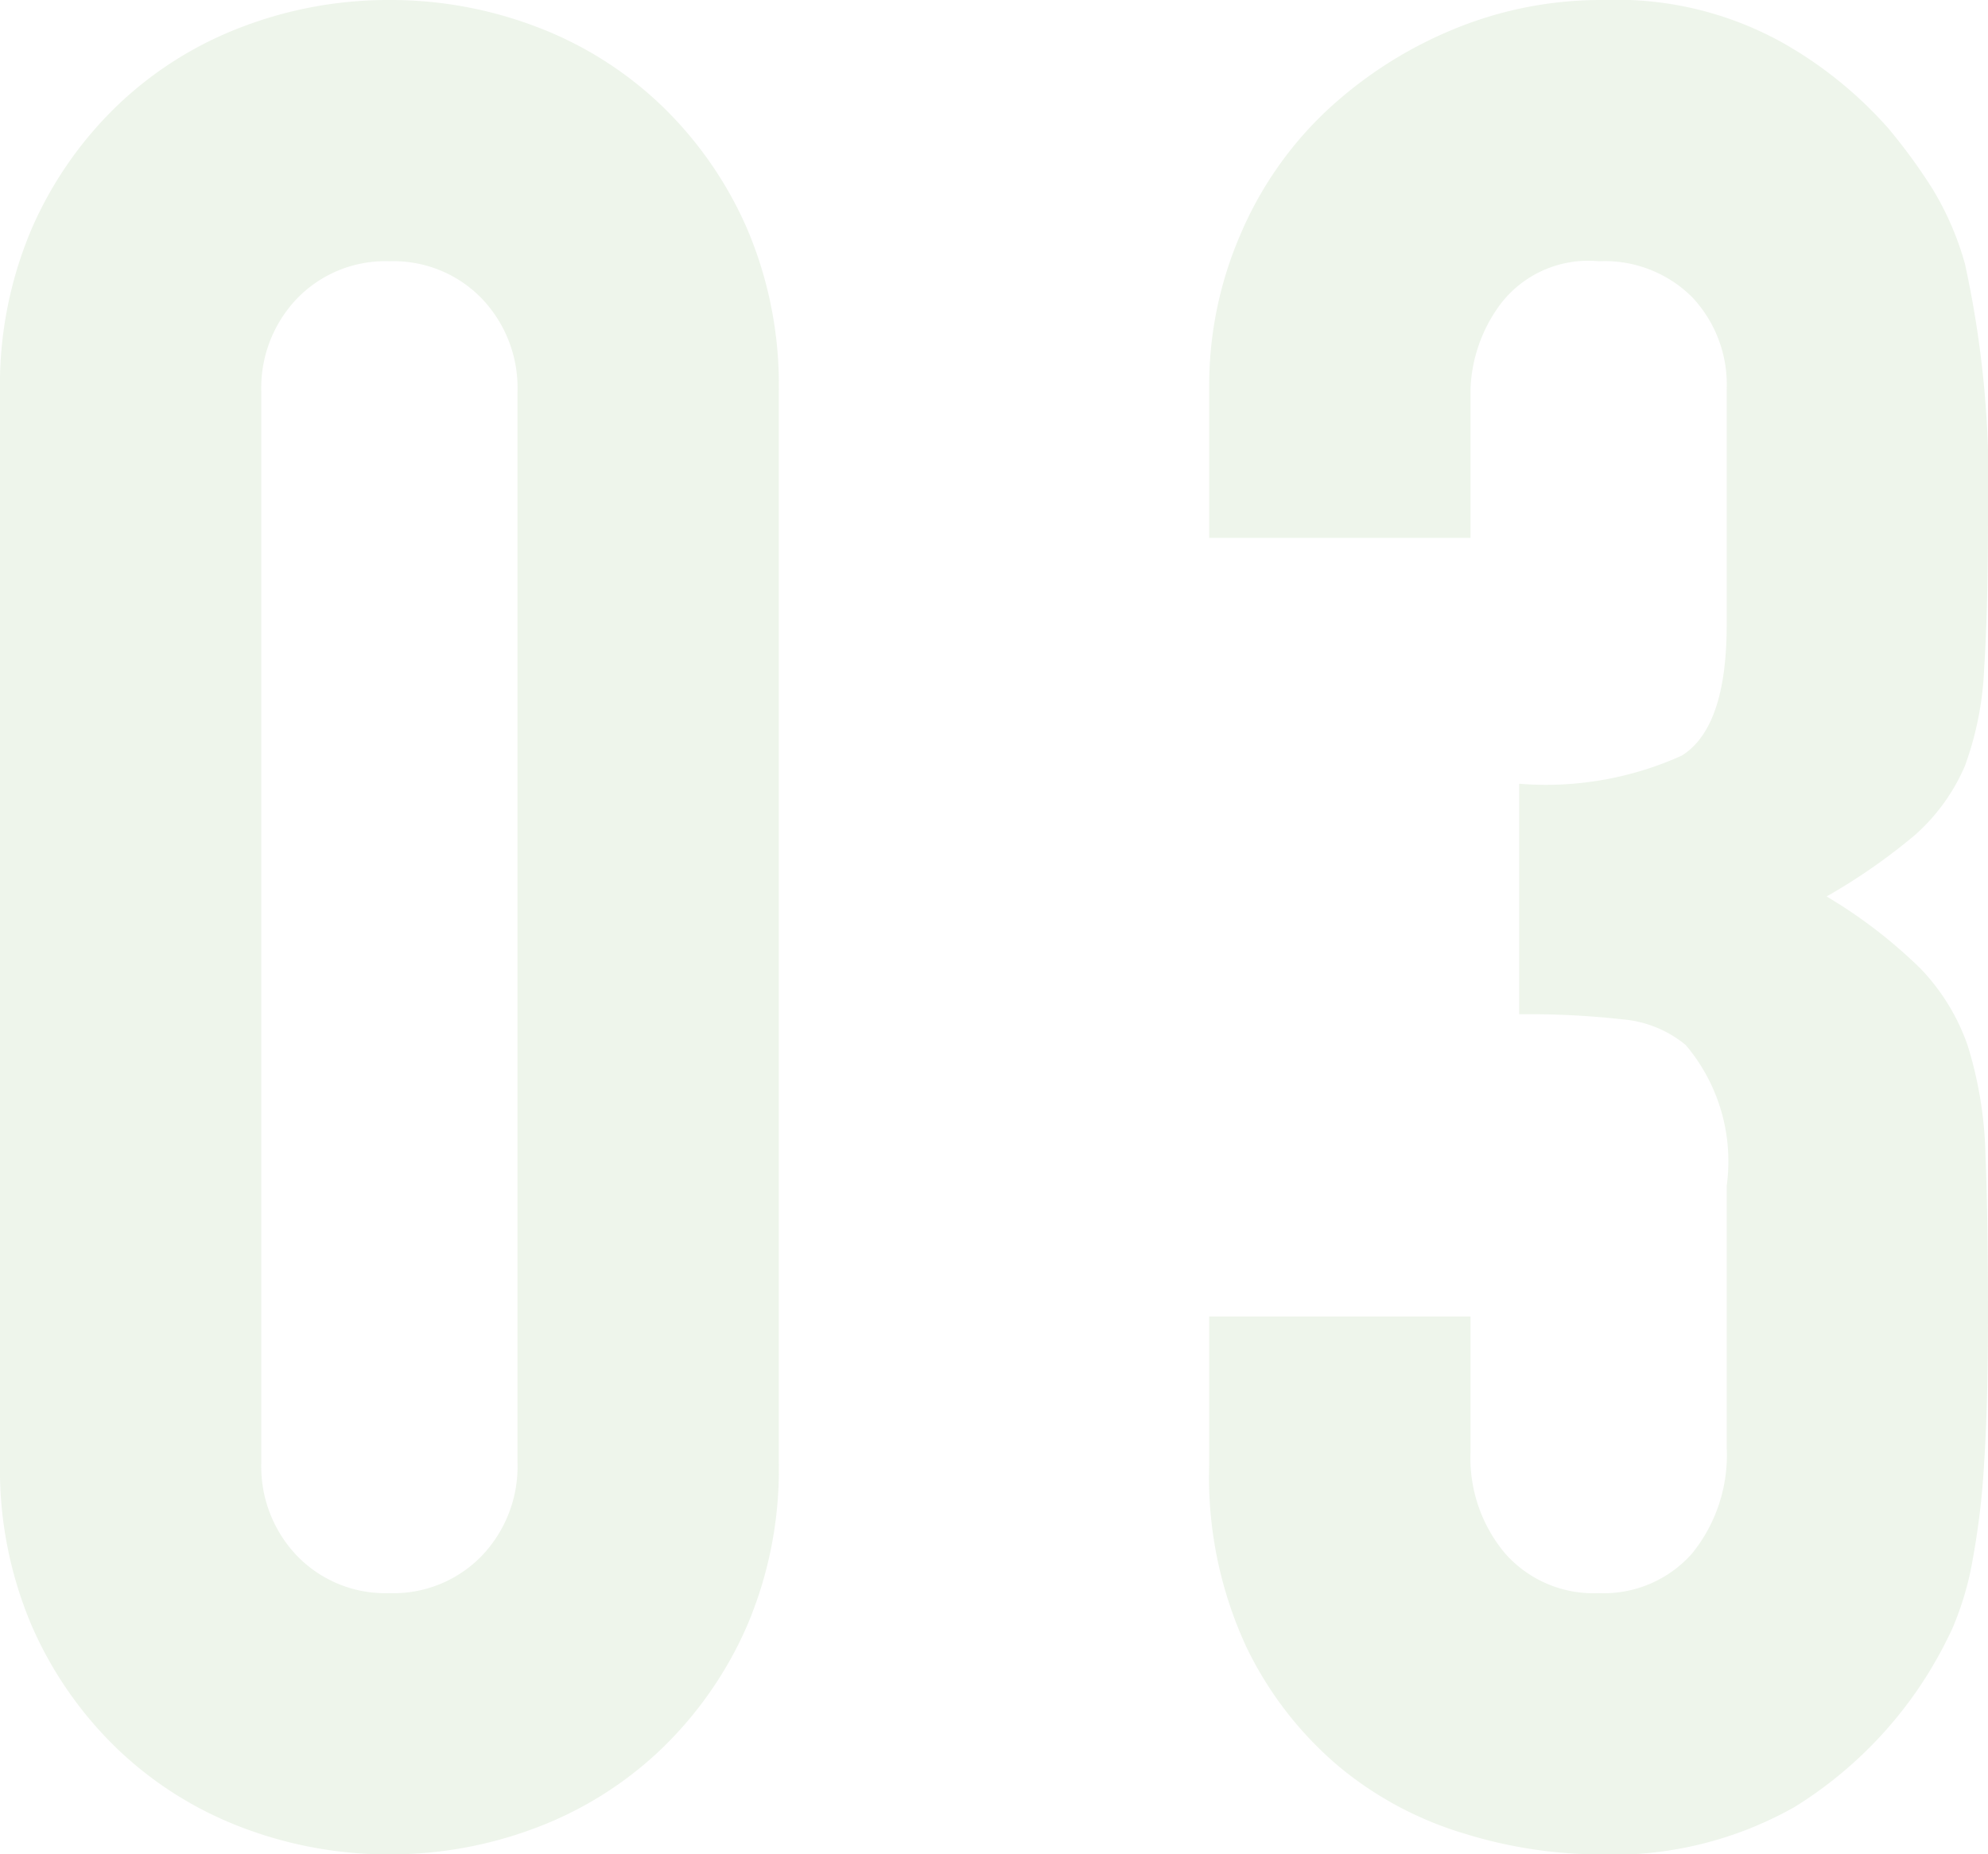 <svg xmlns="http://www.w3.org/2000/svg" width="31.04" height="28.96" viewBox="0 0 31.04 28.96">
  <path id="パス_304091" data-name="パス 304091" d="M-15.52-22.6a6.22,6.22,0,0,1,.5-2.56,5.99,5.99,0,0,1,1.34-1.92,5.765,5.765,0,0,1,1.94-1.22,6.393,6.393,0,0,1,2.3-.42,6.393,6.393,0,0,1,2.3.42A5.765,5.765,0,0,1-5.2-27.08a5.99,5.99,0,0,1,1.34,1.92,6.22,6.22,0,0,1,.5,2.56V-5.88a6.22,6.22,0,0,1-.5,2.56A5.99,5.99,0,0,1-5.2-1.4,5.765,5.765,0,0,1-7.14-.18a6.393,6.393,0,0,1-2.3.42,6.393,6.393,0,0,1-2.3-.42A5.765,5.765,0,0,1-13.68-1.4a5.99,5.99,0,0,1-1.34-1.92,6.22,6.22,0,0,1-.5-2.56Zm4.08,16.72a2.017,2.017,0,0,0,.56,1.46,1.914,1.914,0,0,0,1.44.58A1.914,1.914,0,0,0-8-4.42a2.017,2.017,0,0,0,.56-1.46V-22.6A2.017,2.017,0,0,0-8-24.06a1.914,1.914,0,0,0-1.44-.58,1.914,1.914,0,0,0-1.44.58,2.017,2.017,0,0,0-.56,1.46ZM8.2-16.48a5.156,5.156,0,0,0,2.54-.44q.7-.44.7-2.04v-3.68a1.989,1.989,0,0,0-.54-1.44,1.934,1.934,0,0,0-1.46-.56,1.722,1.722,0,0,0-1.54.68,2.362,2.362,0,0,0-.46,1.32v2.32H3.36v-2.36a5.929,5.929,0,0,1,.48-2.36,5.738,5.738,0,0,1,1.32-1.92,6.559,6.559,0,0,1,1.96-1.28,6.028,6.028,0,0,1,2.4-.48,5.33,5.33,0,0,1,2.78.66,6.4,6.4,0,0,1,1.66,1.34,8.739,8.739,0,0,1,.7.96,4.672,4.672,0,0,1,.5,1.16,15.95,15.95,0,0,1,.36,3.92q0,1.48-.06,2.4a5.021,5.021,0,0,1-.3,1.52,3.04,3.04,0,0,1-.78,1.08,9.251,9.251,0,0,1-1.38.96,7.749,7.749,0,0,1,1.46,1.12,3.293,3.293,0,0,1,.74,1.2,6.2,6.2,0,0,1,.28,1.7q.04.98.04,2.5,0,1.4-.06,2.32a11.937,11.937,0,0,1-.18,1.52,4.741,4.741,0,0,1-.32,1.08,6.584,6.584,0,0,1-.52.92A6.463,6.463,0,0,1,12.5-.5,5.767,5.767,0,0,1,9.4.24,7.191,7.191,0,0,1,7.36-.08,5.562,5.562,0,0,1,5.4-1.12,5.647,5.647,0,0,1,3.94-3a6.3,6.3,0,0,1-.58-2.84V-8.16H7.44v2.12a2.319,2.319,0,0,0,.54,1.58,1.837,1.837,0,0,0,1.46.62,1.837,1.837,0,0,0,1.46-.62,2.439,2.439,0,0,0,.54-1.66V-10.2a2.807,2.807,0,0,0-.64-2.2,1.78,1.78,0,0,0-.98-.4,13.168,13.168,0,0,0-1.62-.08Z" transform="translate(15.52 28.72)" fill="#549b35" opacity="0.1"/>
</svg>
